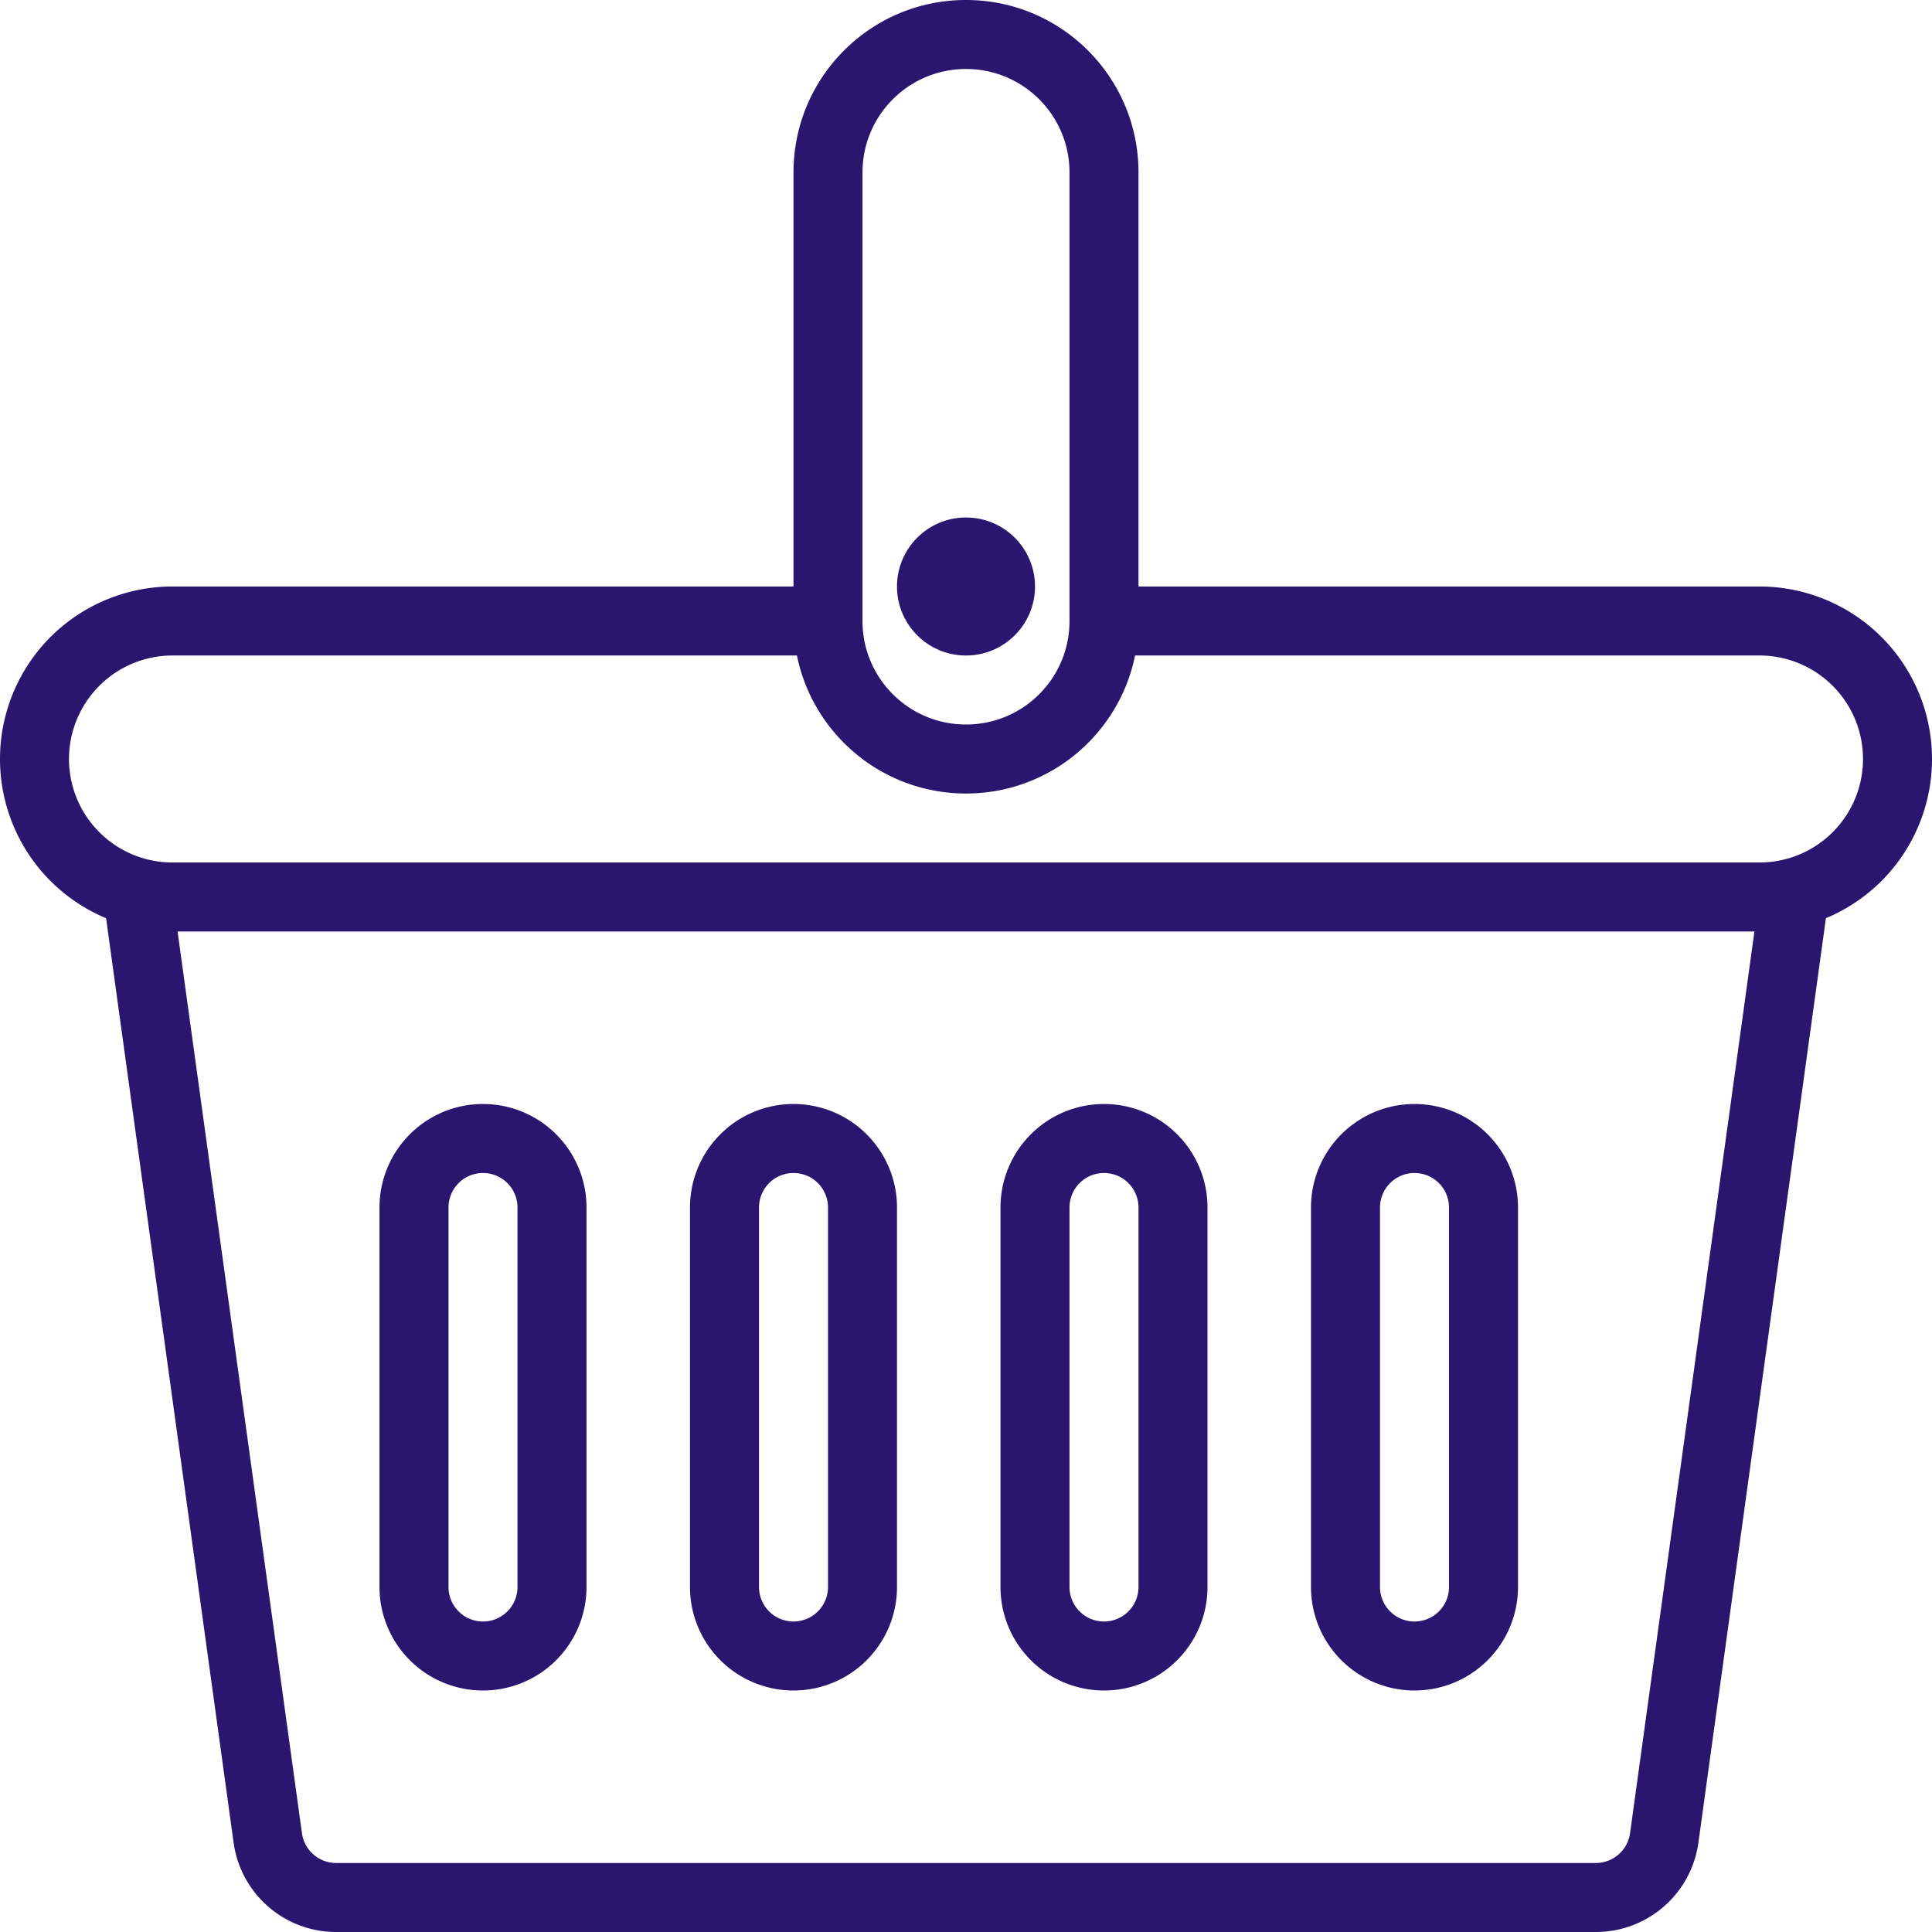 <svg xmlns="http://www.w3.org/2000/svg" xmlns:xlink="http://www.w3.org/1999/xlink" xmlns:svgjs="http://svgjs.com/svgjs" version="1.1" width="512" height="512" x="0" y="0" viewBox="0 0 448 448" style="enable-background:new 0 0 512 512" xml:space="preserve"><g><path fill-rule="evenodd" d="M184 136V39.984C184 17.904 201.904 0 223.984 0h.032C246.096 0 264 17.904 264 39.984V136h144a40.034 40.034 0 0 1 28.288 11.712C443.784 155.216 448 165.392 448 176s-4.216 20.784-11.712 28.288a40.19 40.19 0 0 1-12.888 8.632l-29.568 214.36c-1.64 11.872-11.792 20.72-23.776 20.72H77.944c-11.984 0-22.136-8.848-23.776-20.72L24.6 212.92a40.19 40.19 0 0 1-12.888-8.632C4.216 196.784 0 186.608 0 176s4.216-20.784 11.712-28.288A40.034 40.034 0 0 1 40 136zm222.824 80H41.176l28.84 209.096A8.014 8.014 0 0 0 77.944 432h292.112a8.014 8.014 0 0 0 7.928-6.904zM280 280a23.97 23.97 0 0 0-7.032-16.968C268.472 258.528 262.368 256 256 256s-12.472 2.528-16.968 7.032A23.97 23.97 0 0 0 232 280v88a23.97 23.97 0 0 0 7.032 16.968c4.496 4.504 10.6 7.032 16.968 7.032s12.472-2.528 16.968-7.032A23.97 23.97 0 0 0 280 368zm72 0a23.97 23.97 0 0 0-7.032-16.968C340.472 258.528 334.368 256 328 256s-12.472 2.528-16.968 7.032A23.97 23.97 0 0 0 304 280v88a23.97 23.97 0 0 0 7.032 16.968c4.496 4.504 10.6 7.032 16.968 7.032s12.472-2.528 16.968-7.032A23.97 23.97 0 0 0 352 368zm-216 0a23.97 23.97 0 0 0-7.032-16.968C124.472 258.528 118.368 256 112 256s-12.472 2.528-16.968 7.032A23.97 23.97 0 0 0 88 280v88a23.97 23.97 0 0 0 7.032 16.968C99.528 389.472 105.632 392 112 392s12.472-2.528 16.968-7.032A23.97 23.97 0 0 0 136 368zm72 0a23.97 23.97 0 0 0-7.032-16.968C196.472 258.528 190.368 256 184 256s-12.472 2.528-16.968 7.032A23.97 23.97 0 0 0 160 280v88a23.97 23.97 0 0 0 7.032 16.968c4.496 4.504 10.6 7.032 16.968 7.032s12.472-2.528 16.968-7.032A23.97 23.97 0 0 0 208 368zm56 0v88c0 2.12-.84 4.16-2.344 5.656C260.16 375.16 258.12 376 256 376s-4.16-.84-5.656-2.344A7.979 7.979 0 0 1 248 368v-88c0-2.12.84-4.16 2.344-5.656C251.84 272.84 253.88 272 256 272s4.16.84 5.656 2.344A7.979 7.979 0 0 1 264 280zm72 0v88c0 2.12-.84 4.16-2.344 5.656C332.16 375.16 330.12 376 328 376s-4.16-.84-5.656-2.344A7.979 7.979 0 0 1 320 368v-88c0-2.12.84-4.16 2.344-5.656C323.84 272.84 325.88 272 328 272s4.16.84 5.656 2.344A7.979 7.979 0 0 1 336 280zm-216 0v88c0 2.12-.84 4.16-2.344 5.656C116.16 375.16 114.12 376 112 376s-4.16-.84-5.656-2.344A7.979 7.979 0 0 1 104 368v-88c0-2.12.84-4.16 2.344-5.656C107.84 272.84 109.88 272 112 272s4.16.84 5.656 2.344A7.979 7.979 0 0 1 120 280zm72 0v88c0 2.12-.84 4.16-2.344 5.656C188.16 375.16 186.12 376 184 376s-4.16-.84-5.656-2.344A7.979 7.979 0 0 1 176 368v-88c0-2.12.84-4.16 2.344-5.656C179.84 272.84 181.88 272 184 272s4.16.84 5.656 2.344A7.979 7.979 0 0 1 192 280zm-7.2-128H40a23.97 23.97 0 0 0-16.968 7.032C18.528 163.528 16 169.632 16 176s2.528 12.472 7.032 16.968A23.97 23.97 0 0 0 40 200h368a23.97 23.97 0 0 0 16.968-7.032c4.504-4.496 7.032-10.6 7.032-16.968s-2.528-12.472-7.032-16.968A23.97 23.97 0 0 0 408 152H263.2c-3.696 18.256-19.832 32-39.184 32h-.032c-19.344 0-35.488-13.744-39.184-32zm63.2-7.984V39.984C248 26.736 237.264 16 224.016 16h-.032C210.744 16 200 26.736 200 39.984v104.032C200 157.264 210.744 168 223.984 168h.032C237.264 168 248 157.264 248 144.016zM224 120c-8.832 0-16 7.168-16 16s7.168 16 16 16 16-7.168 16-16-7.168-16-16-16z" clip-rule="evenodd" fill="#28166f" data-original="#28166f"/></g></svg>